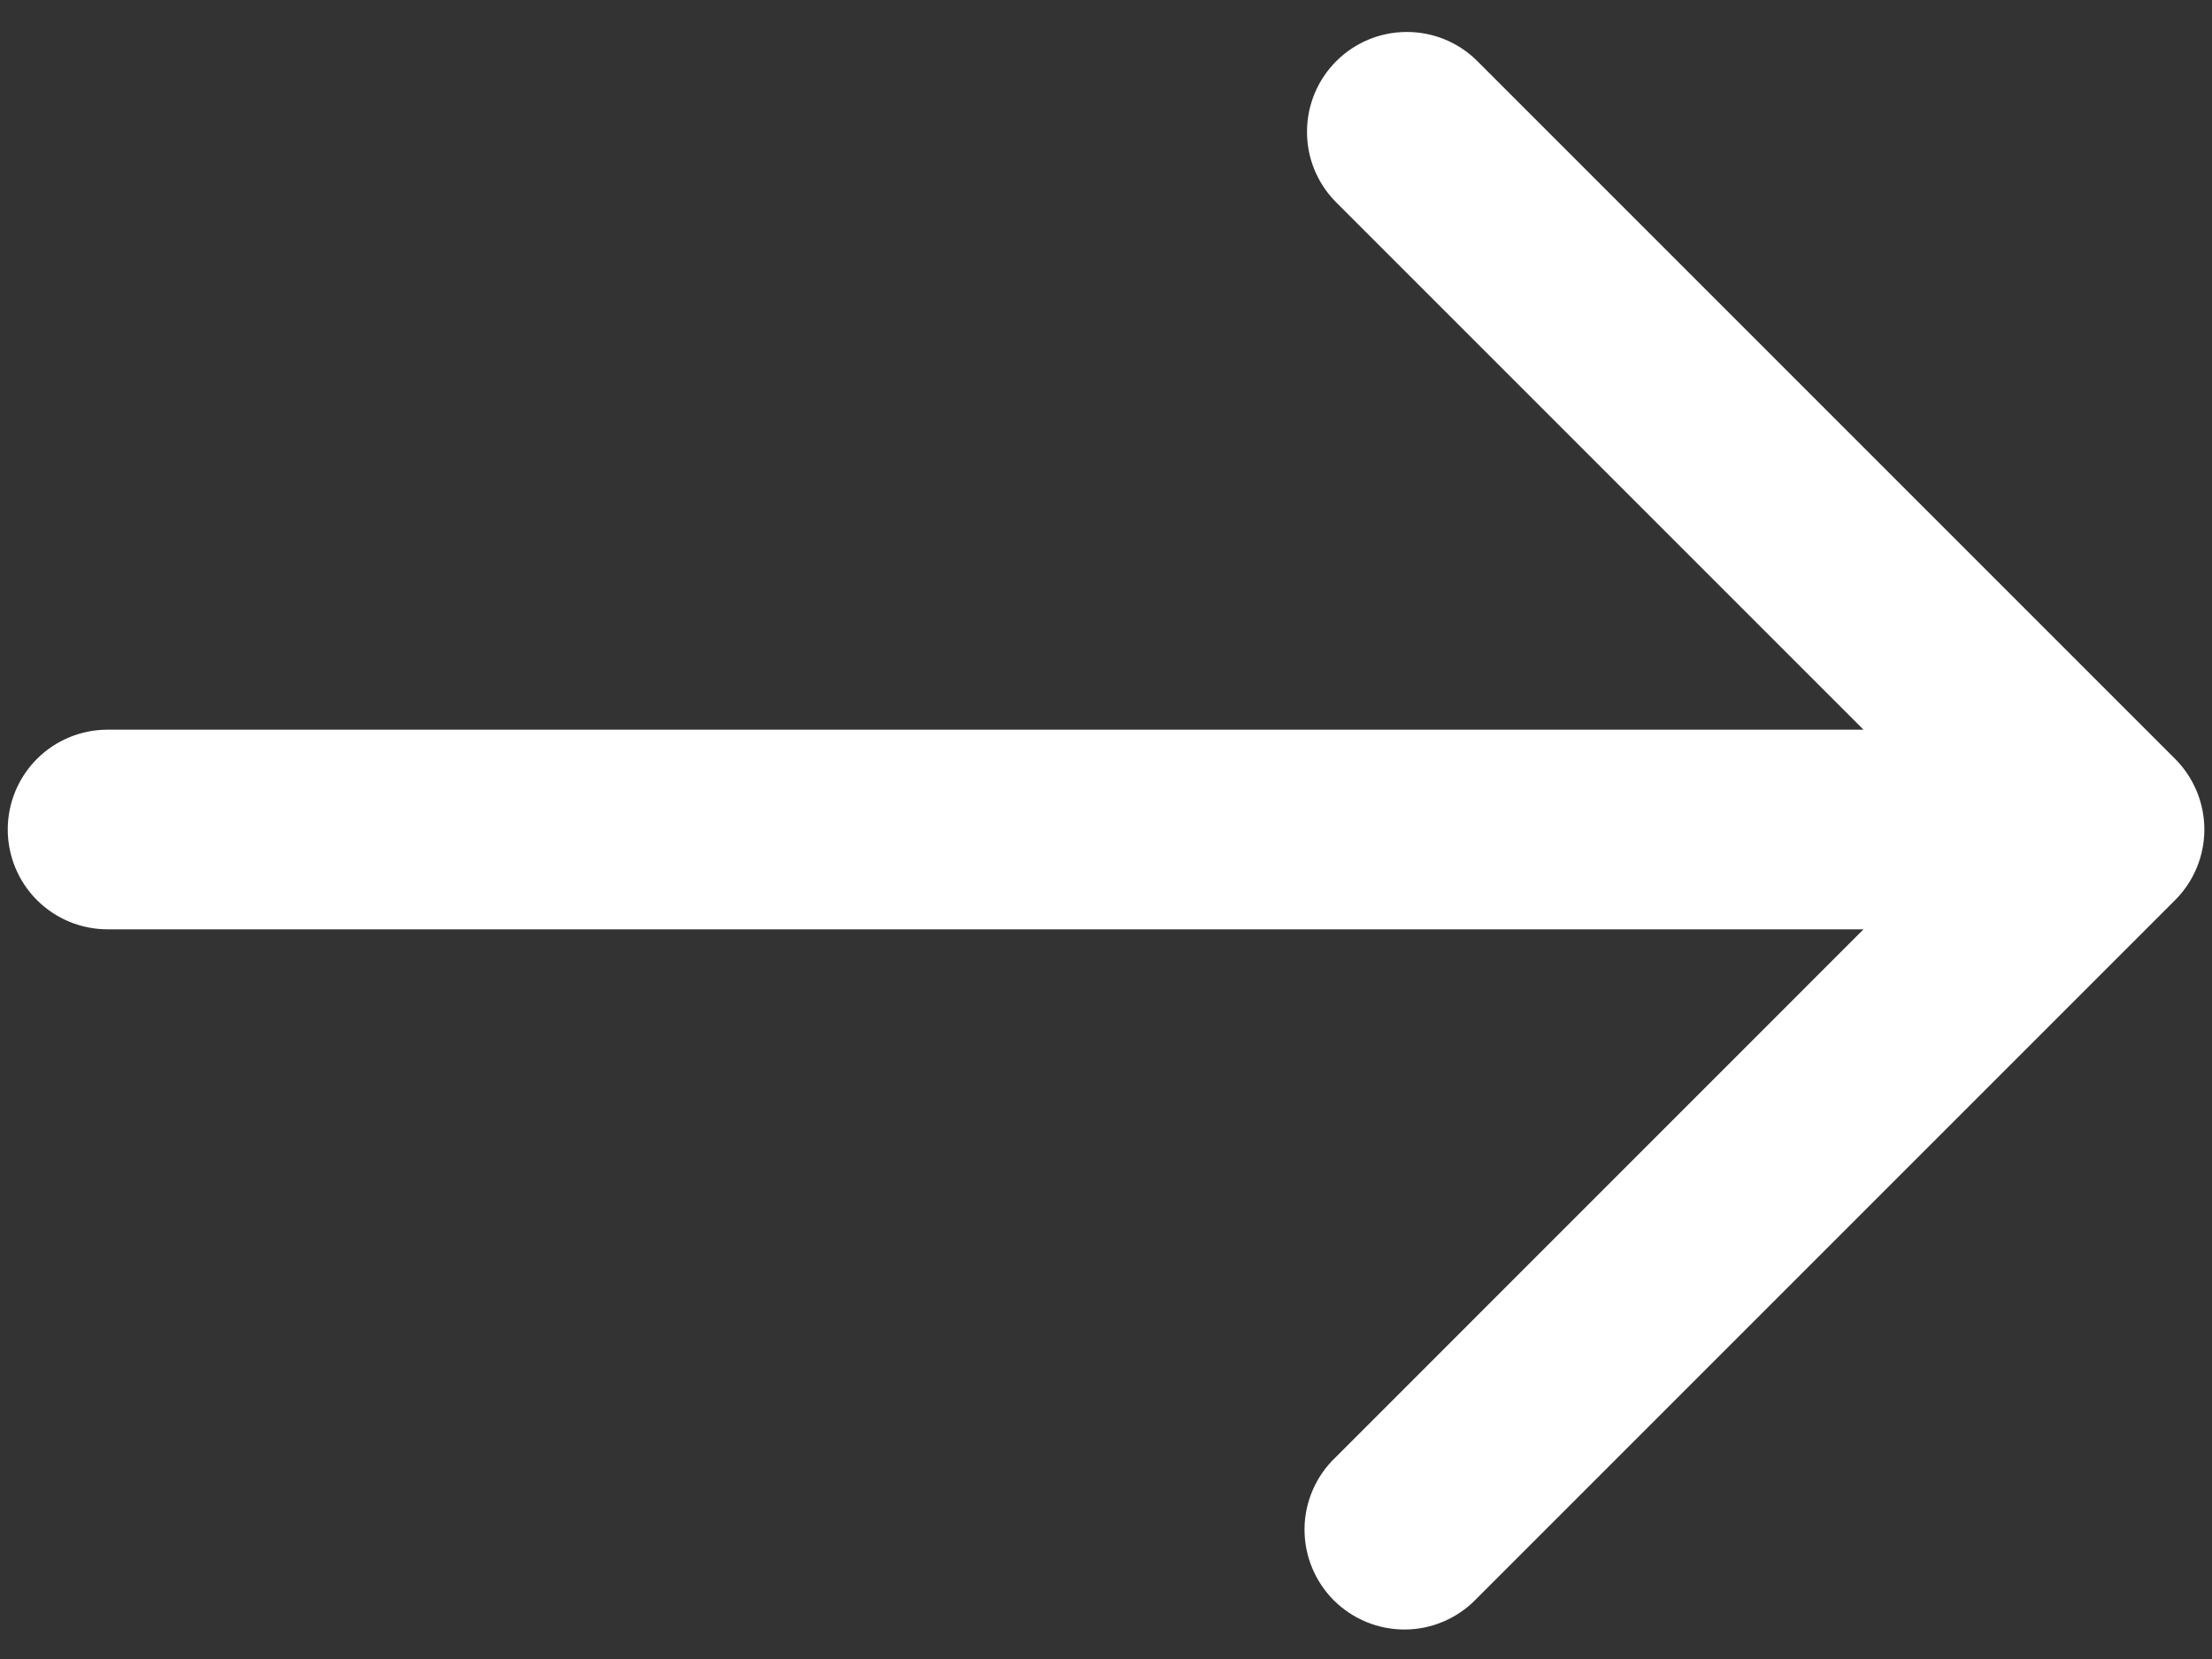 <svg width="24" height="18" viewBox="0 0 24 18" fill="none" xmlns="http://www.w3.org/2000/svg">
<rect x="0" y="0" width="24" height="18" fill="#333333" stroke="none"/>
<path d="M23.6 8.234L16.017 0.651C15.812 0.453 15.539 0.344 15.255 0.347C14.97 0.349 14.699 0.463 14.498 0.664C14.297 0.865 14.183 1.137 14.181 1.421C14.178 1.705 14.287 1.978 14.485 2.183L20.219 7.917H1.167C0.88 7.917 0.604 8.031 0.401 8.234C0.198 8.437 0.084 8.713 0.084 9C0.084 9.287 0.198 9.563 0.401 9.766C0.604 9.969 0.88 10.083 1.167 10.083H20.219L14.485 15.818C14.381 15.917 14.299 16.037 14.242 16.169C14.185 16.301 14.155 16.443 14.154 16.587C14.153 16.731 14.18 16.874 14.235 17.007C14.289 17.14 14.37 17.261 14.471 17.363C14.573 17.464 14.694 17.545 14.827 17.599C14.96 17.654 15.103 17.681 15.247 17.68C15.391 17.679 15.533 17.649 15.665 17.592C15.797 17.535 15.917 17.453 16.017 17.349L23.6 9.766C23.803 9.563 23.917 9.287 23.917 9C23.917 8.713 23.803 8.437 23.6 8.234Z" fill="white"/>
</svg>
